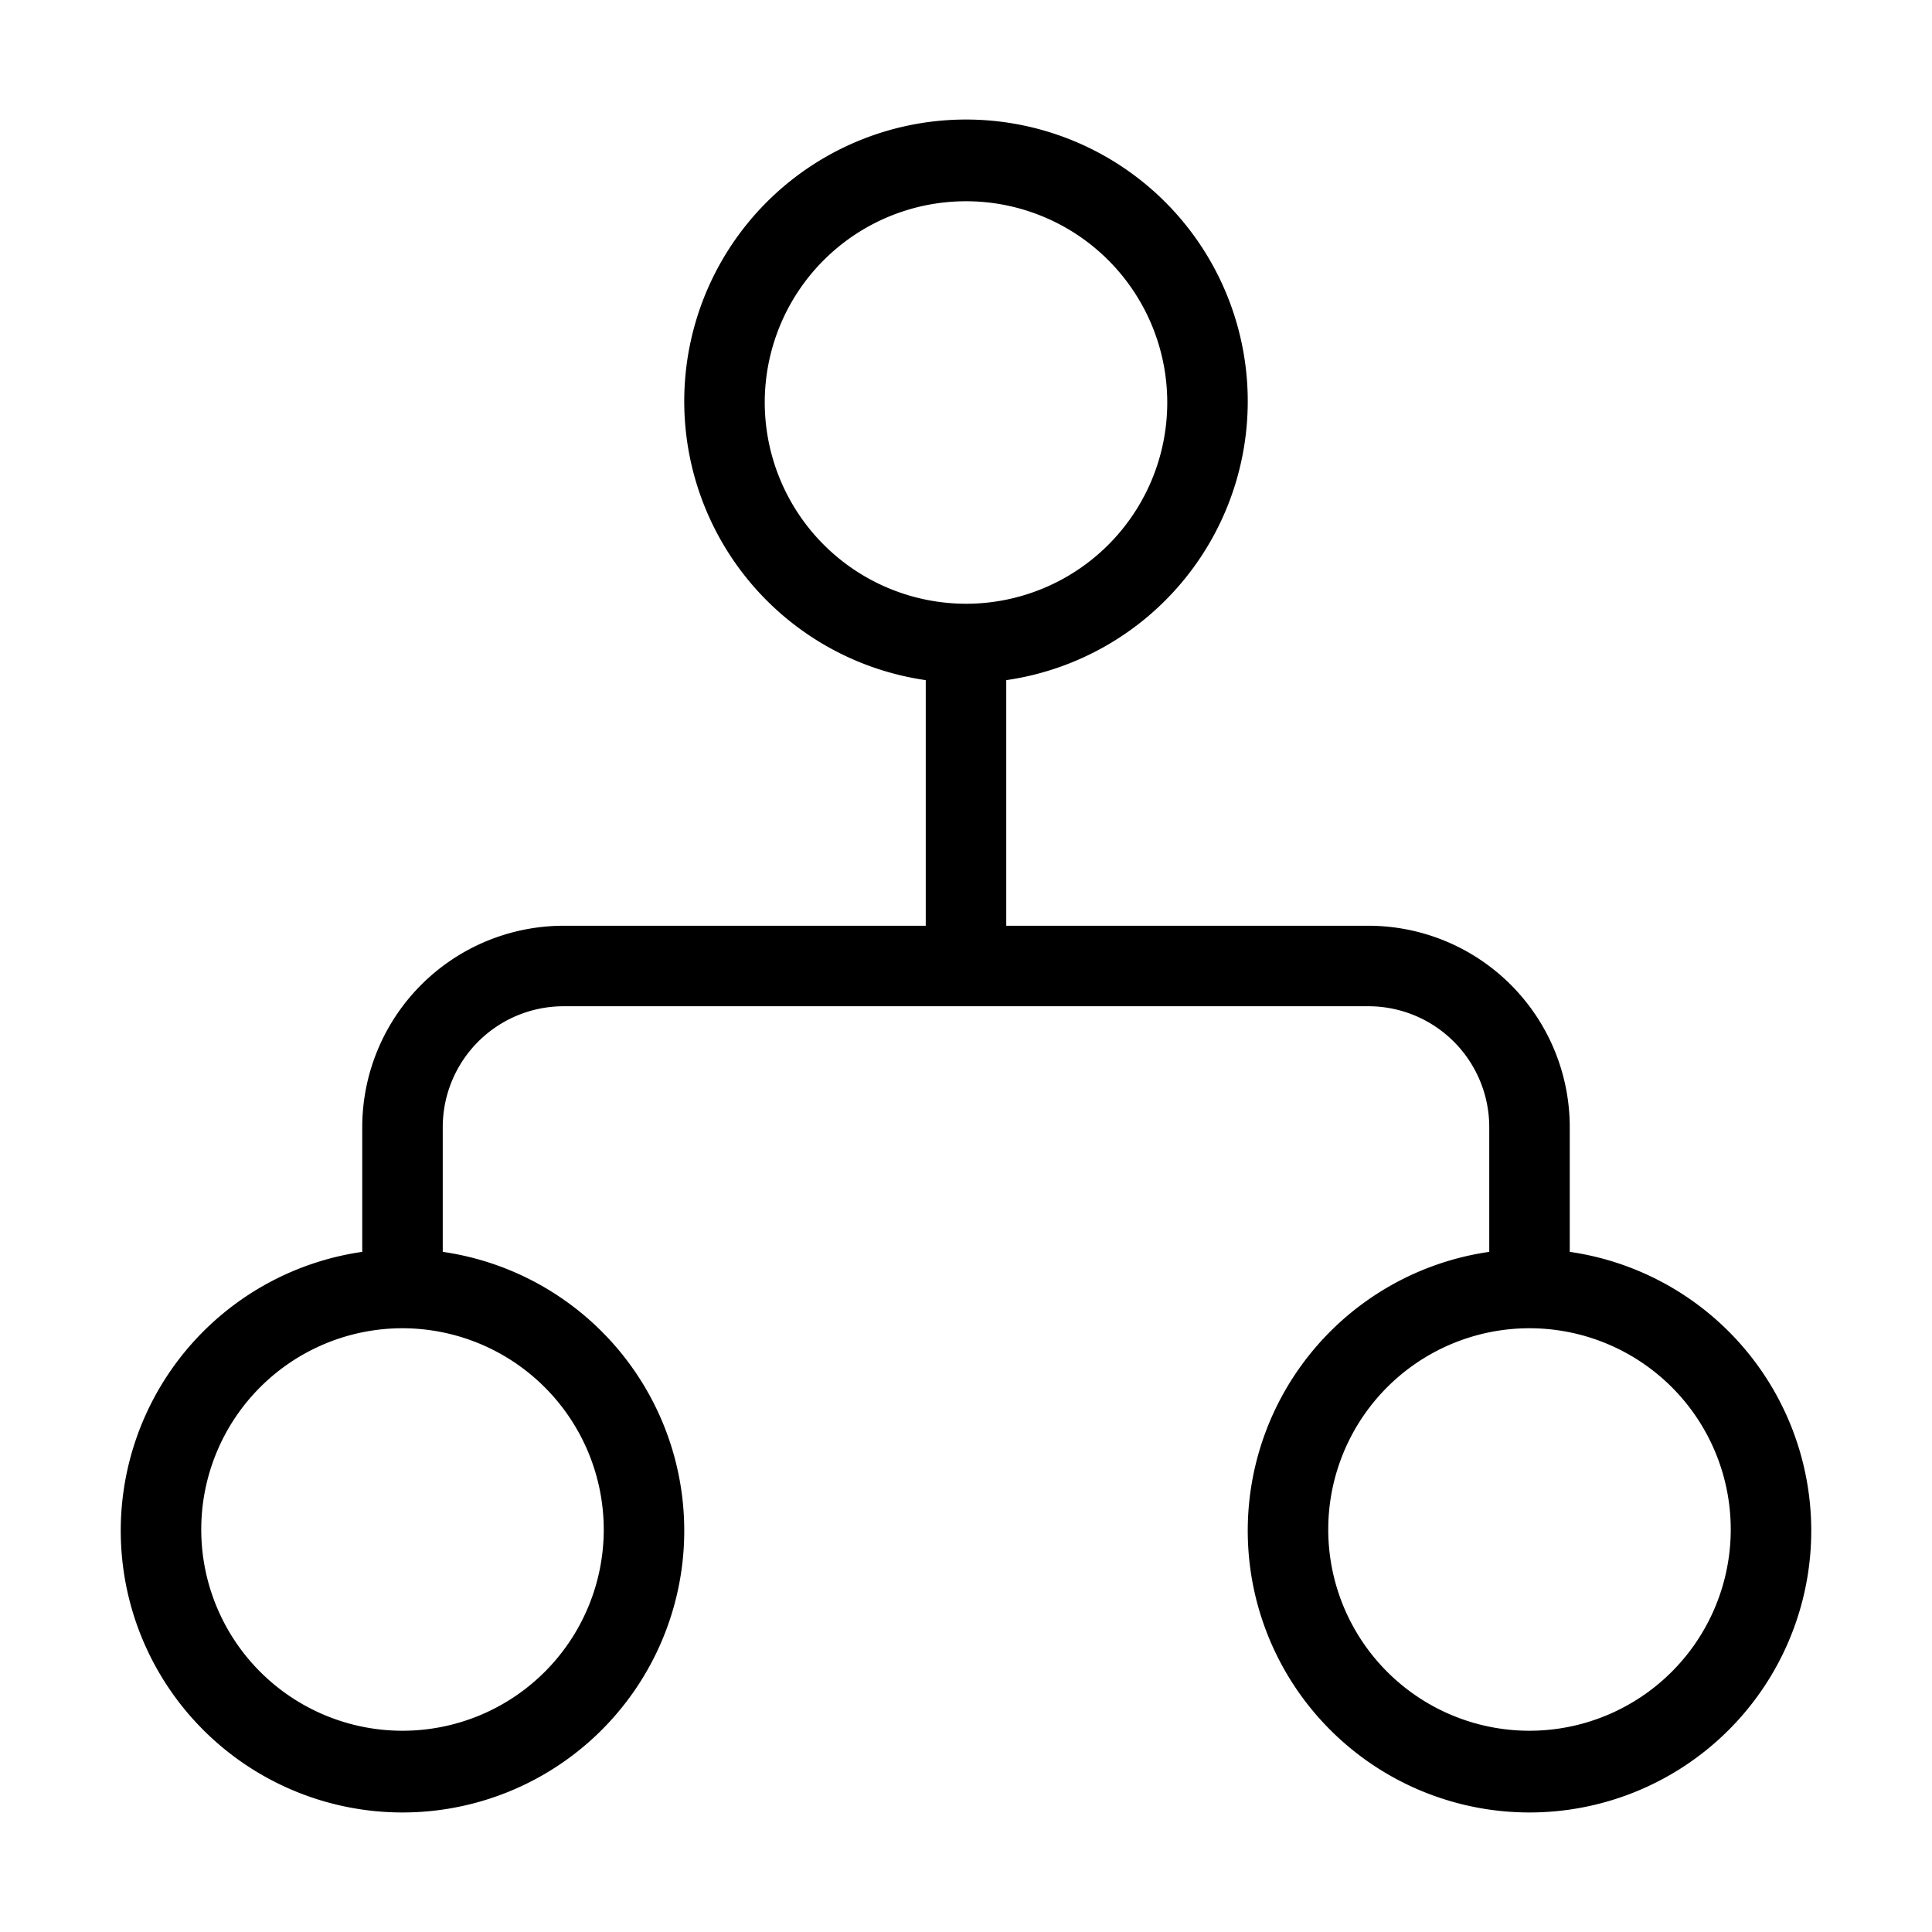 <svg id="Layer_1" data-name="Layer 1" xmlns="http://www.w3.org/2000/svg" viewBox="0 0 24 24"><path d="M19.5,15.551V14A2.502,2.502,0,0,0,17,11.5H12.5V8.449a3.5,3.5,0,1,0-1,0V11.5H7A2.503,2.503,0,0,0,4.5,14v1.551a3.5,3.5,0,1,0,1,0V14A1.502,1.502,0,0,1,7,12.5H17A1.502,1.502,0,0,1,18.5,14v1.551a3.5,3.5,0,1,0,1,0ZM7.5,19A2.5,2.5,0,1,1,5,16.5,2.503,2.503,0,0,1,7.5,19Zm2-14A2.5,2.5,0,1,1,12,7.5,2.503,2.503,0,0,1,9.5,5ZM19,21.5A2.5,2.5,0,1,1,21.5,19,2.502,2.502,0,0,1,19,21.5Z"/></svg>